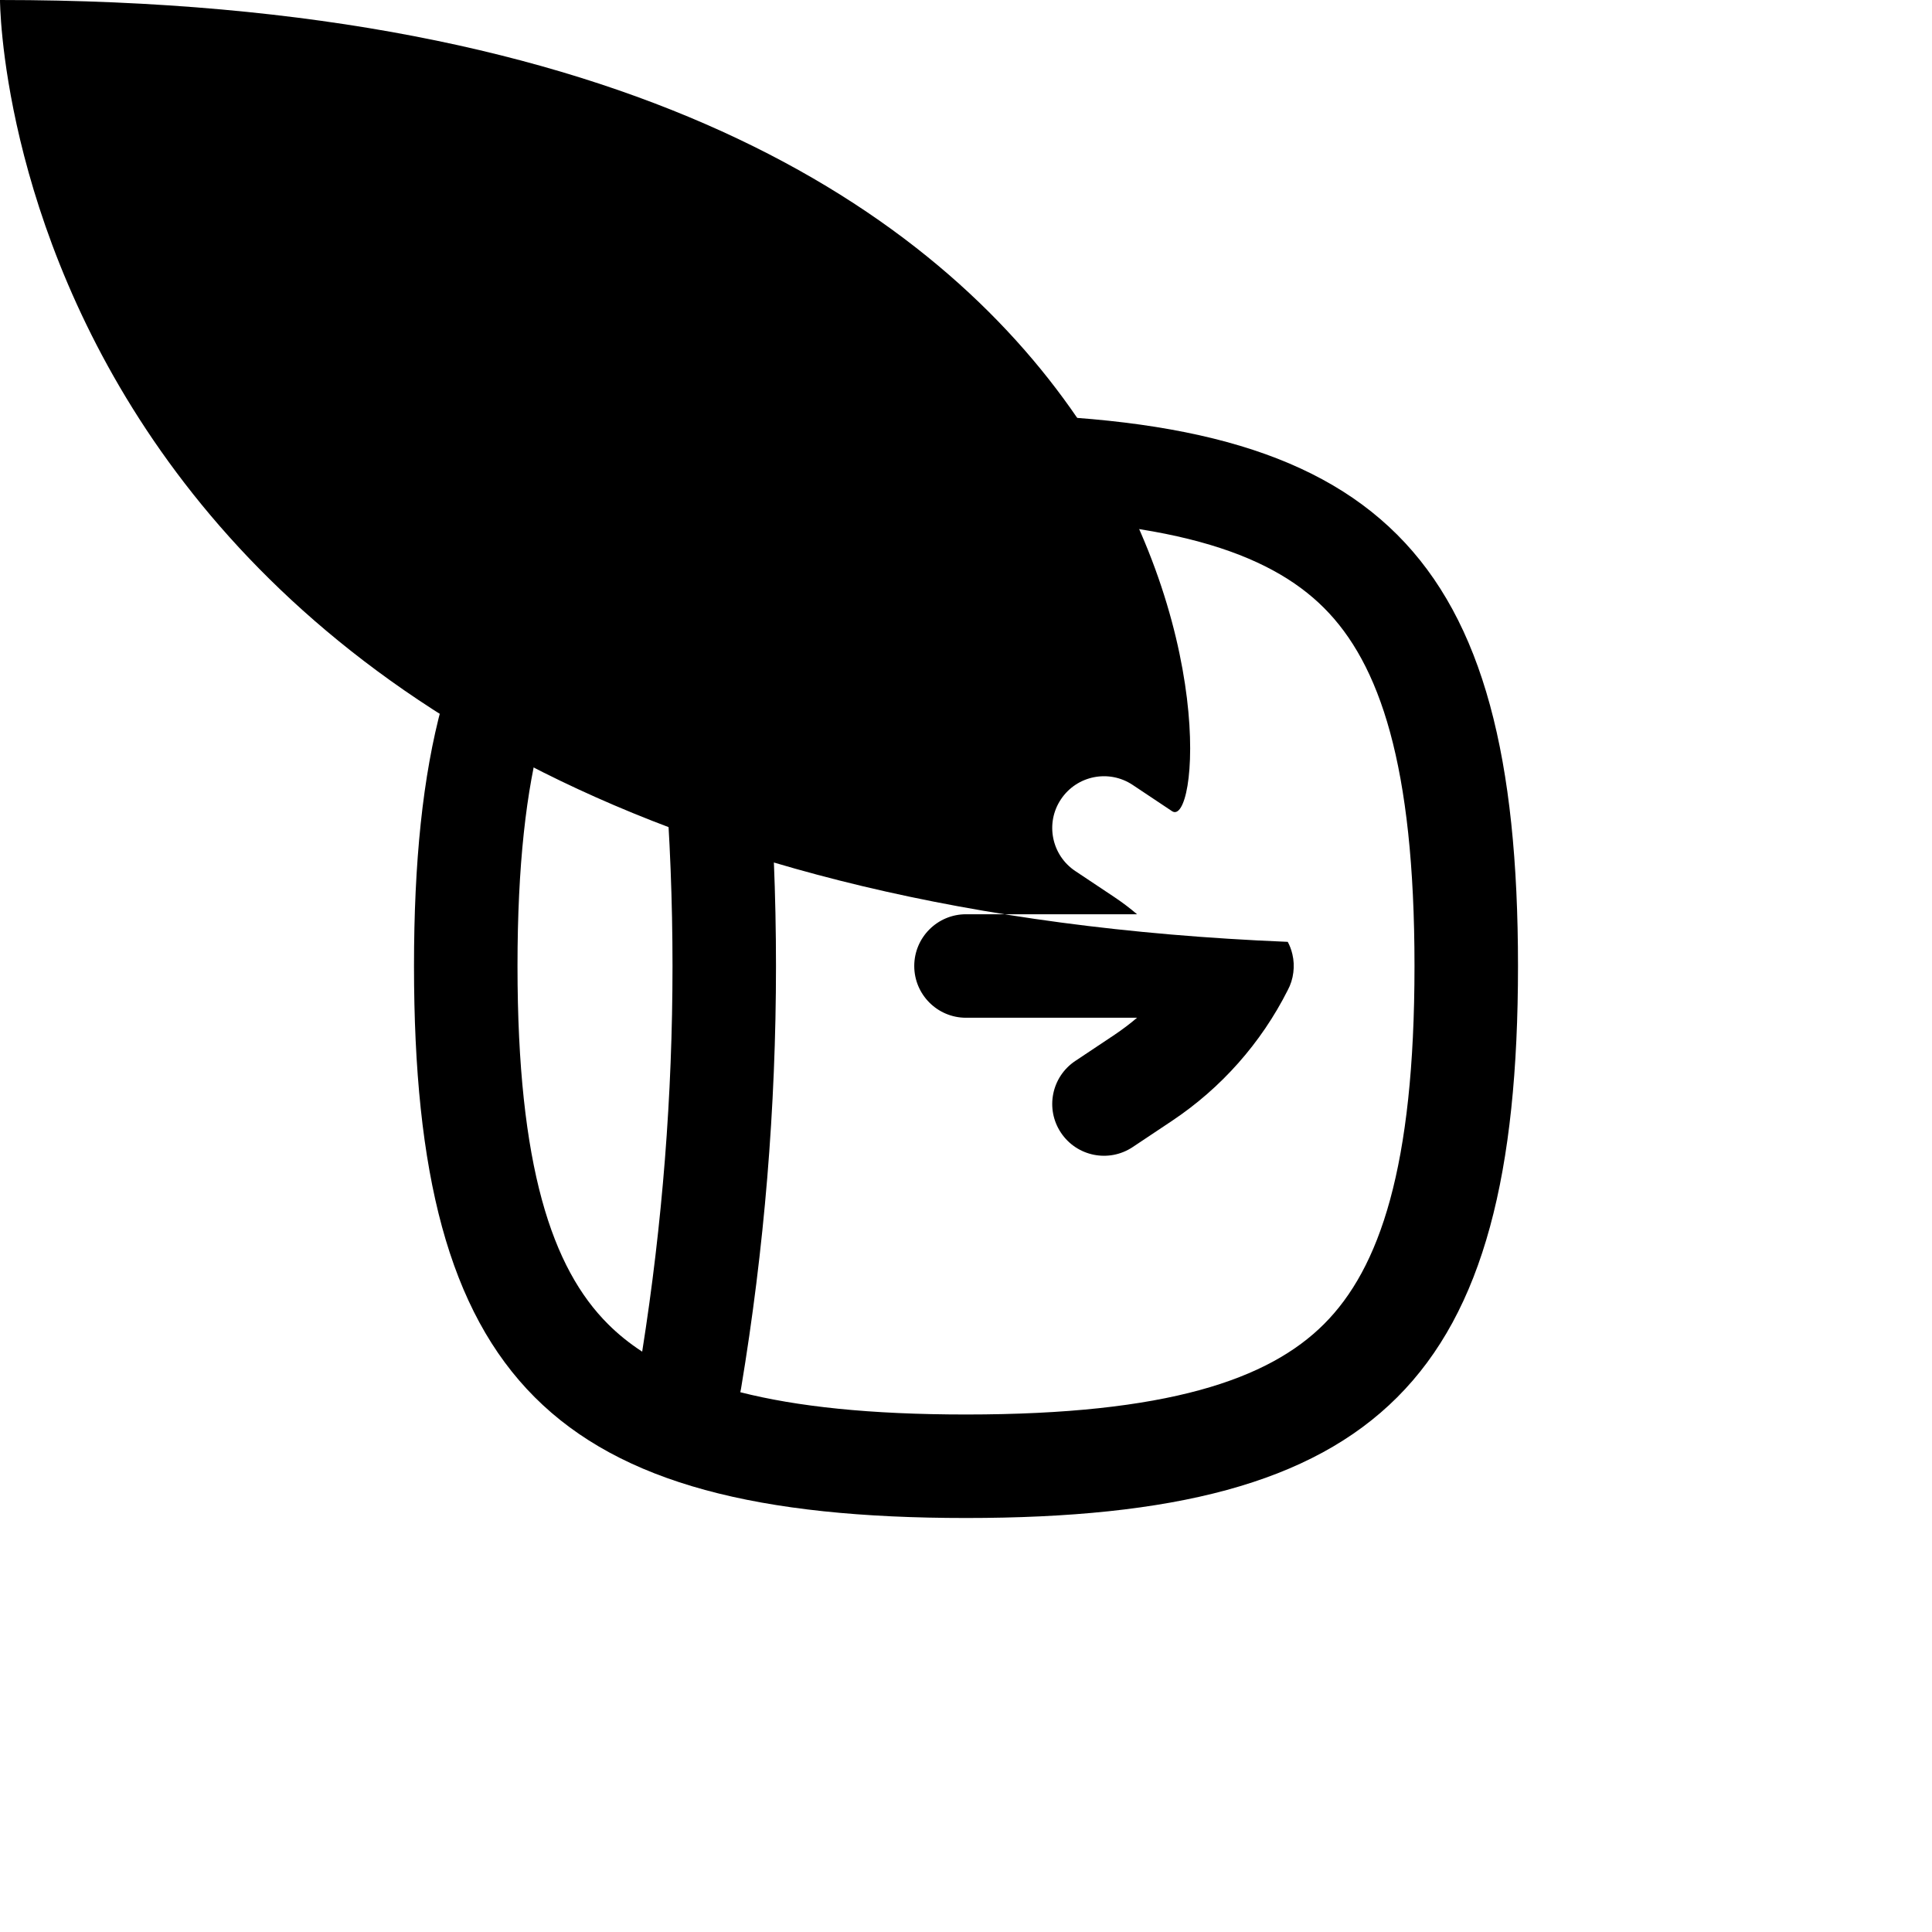 <svg width="28" height="28" viewBox="0 0 28 28" fill="none" xmlns="http://www.w3.org/2000/svg">
<path d="M18.744 14.093C18.733 14.185 18.705 14.272 18.663 14.35C18.277 15.116 17.699 15.768 16.986 16.244L16.416 16.624C16.071 16.854 15.606 16.761 15.376 16.416C15.146 16.071 15.239 15.606 15.584 15.376L16.154 14.996C16.267 14.92 16.376 14.838 16.479 14.75L14 14.75C13.586 14.75 13.25 14.414 13.25 14C13.25 13.586 13.586 13.25 14 13.25L16.479 13.25C16.376 13.162 16.267 13.08 16.154 13.004L15.584 12.624C15.239 12.394 15.146 11.928 15.376 11.584C15.606 11.239 16.071 11.146 16.416 11.376L16.986 11.756C17.699 12.232 18.27currentColor73 12.884 18.663 13.65C18.693 13.705 18.715 13.765 18.73 13.828C18.751 13.916 18.755 14.006 18.744 14.093Z" fill="currentColor"></path>
<path fill-rule="evenodd" clip-rule="evenodd" d="M14 22C20 22 22 20 22 14C22 8 20 6 14 6C8 6 6 8 6 14C6 20 8 22 14 22ZM19.189 19.189C19.994 18.384 20.5 16.917 20.5 14C20.5 11.083 19.994 9.616 19.189 8.811C18.384 8.005 16.917 7.5 14 7.5C12.608 7.5 11.546 7.615 10.729 7.823C10.733 7.841 10.737 7.859 10.74 7.877C11.415 11.931 11.415 16.069 10.74 20.123C10.737 20.142 10.733 20.159 10.729 20.177C11.546 20.385 12.608 20.5 14 20.5C16.917 20.5 18.384 19.994 19.189 19.189ZM9.307 19.589C9.893 15.886 9.893 12.114 9.307 8.411C9.118 8.534 8.954 8.668 8.811 8.811C8.005 9.616 7.5 11.083 7.5 14C7.5 16.917 8.005 18.384 8.811 19.189C8.954 19.332 9.118 19.466 9.307 19.589Z" fill="currentColor"></path>
</svg>